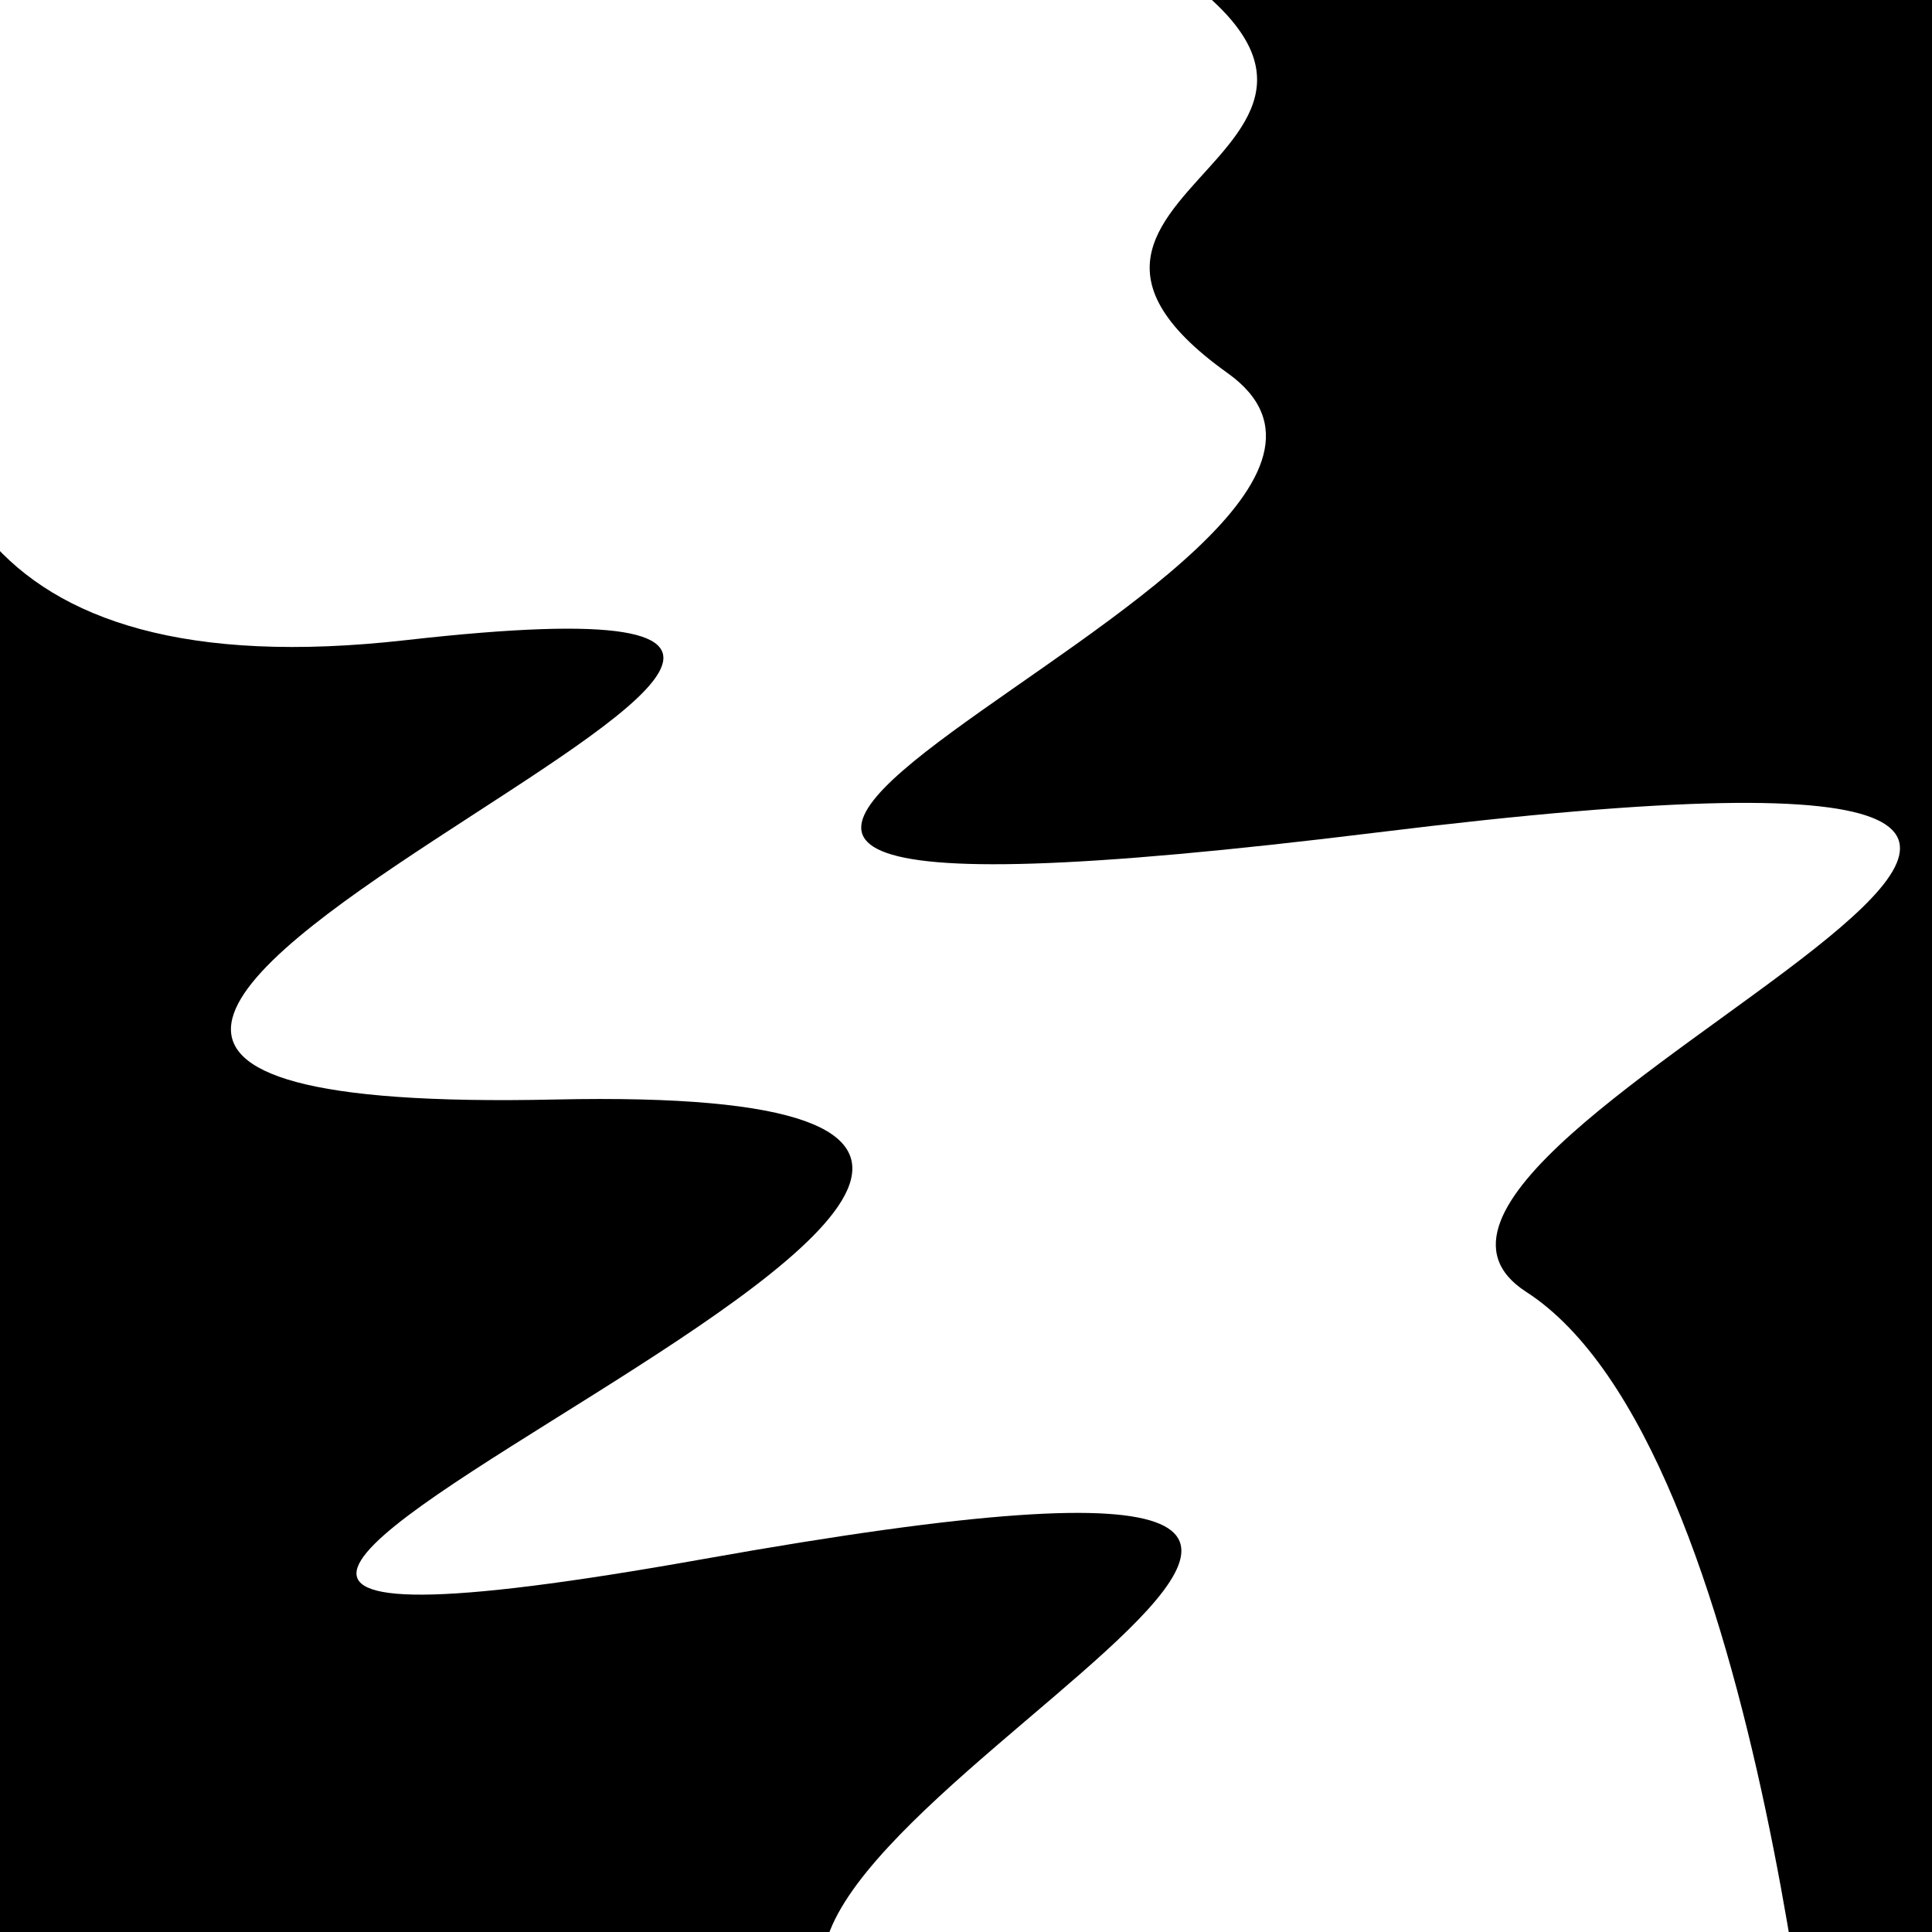 <svg viewBox="0 0 1000 1000" height="1000" width="1000" xmlns="http://www.w3.org/2000/svg">
<rect x="0" y="0" width="1000" height="1000" fill="#ffffff"></rect>
<g transform="rotate(252 500.0 500.0)">
<path d="M -250.0 723.63 S
 135.33  817.03
 250.00  723.63
 379.83 1342.91
 500.00  723.63
 609.56  827.48
 750.00  723.63
 814.10  908.00
1000.00  723.63 h 110 V 2000 H -250.0 Z" fill="hsl(238.4, 20%, 21.792%)"></path>
</g>
<g transform="rotate(432 500.0 500.0)">
<path d="M -250.0 723.63 S
 158.44 1172.03
 250.00  723.63
 350.09 1221.76
 500.00  723.63
 670.57 1297.16
 750.00  723.63
 879.68  809.87
1000.00  723.63 h 110 V 2000 H -250.0 Z" fill="hsl(298.4, 20%, 36.792%)"></path>
</g>
</svg>